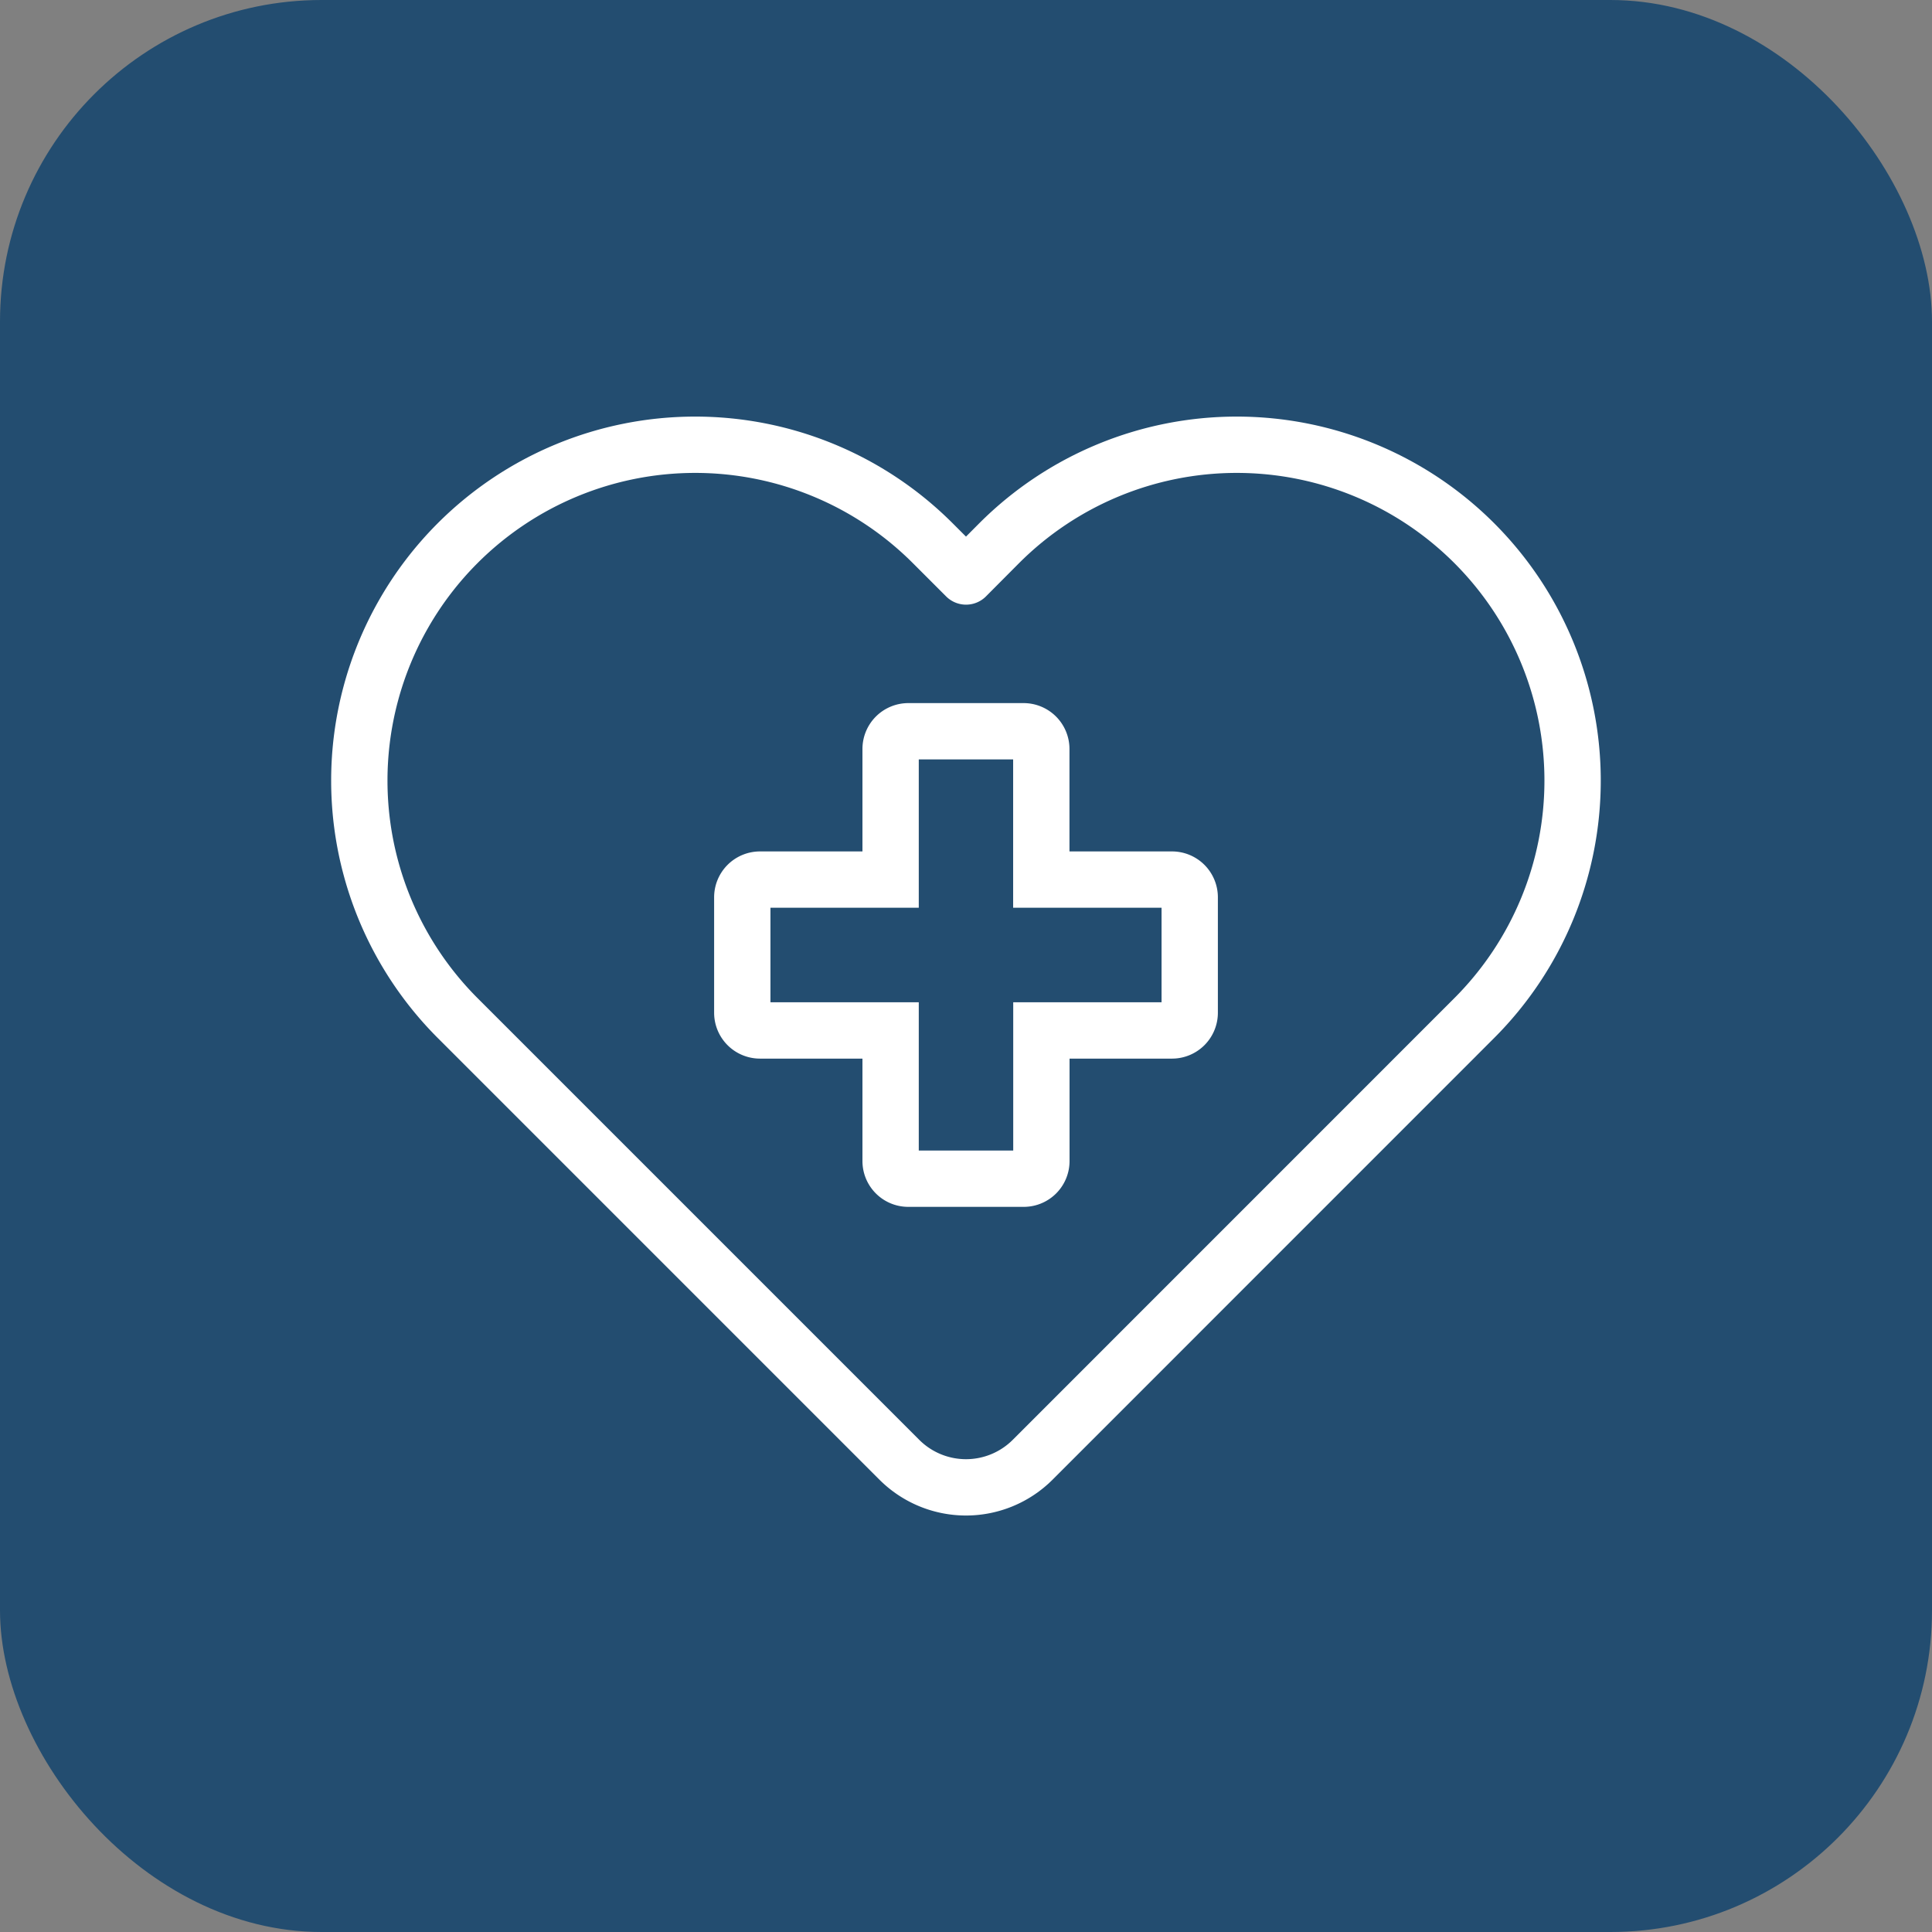 <svg xmlns="http://www.w3.org/2000/svg" viewBox="0 0 236.67 236.67"><rect x="0" y="0" width="236.67" height="236.67" fill="#808080" stroke="none"/><g id="Calque_2" data-name="Calque 2"><g id="fond_icones" data-name="fond icones"><rect width="236.67" height="236.67" rx="39.4" fill="#234d70"/></g><g id="Calque_1-2" data-name="Calque 1"><path d="M180.59,124.72l-54.08,54.09a11.55,11.55,0,0,1-16.35,0L56.07,124.72a41.14,41.14,0,1,1,58.18-58.19l4.09,4.09,4.07-4.09a41.14,41.14,0,0,1,58.18,58.19Z" fill="#234d70" stroke="#fff" stroke-linecap="round" stroke-linejoin="round" stroke-width="6.9"/><path d="M143.56,107.75h-16v-16a2.17,2.17,0,0,0-2.16-2.17H111.26a2.17,2.17,0,0,0-2.16,2.17v16h-16a2.17,2.17,0,0,0-2.17,2.17v14.14a2.17,2.17,0,0,0,2.17,2.17h16v16a2.16,2.16,0,0,0,2.16,2.16h14.15a2.16,2.16,0,0,0,2.16-2.16v-16h16a2.17,2.17,0,0,0,2.17-2.17V109.92A2.17,2.17,0,0,0,143.56,107.75Z" fill="#234d70" stroke="#fff" stroke-linecap="round" stroke-miterlimit="10" stroke-width="6.9"/></g></g></svg>